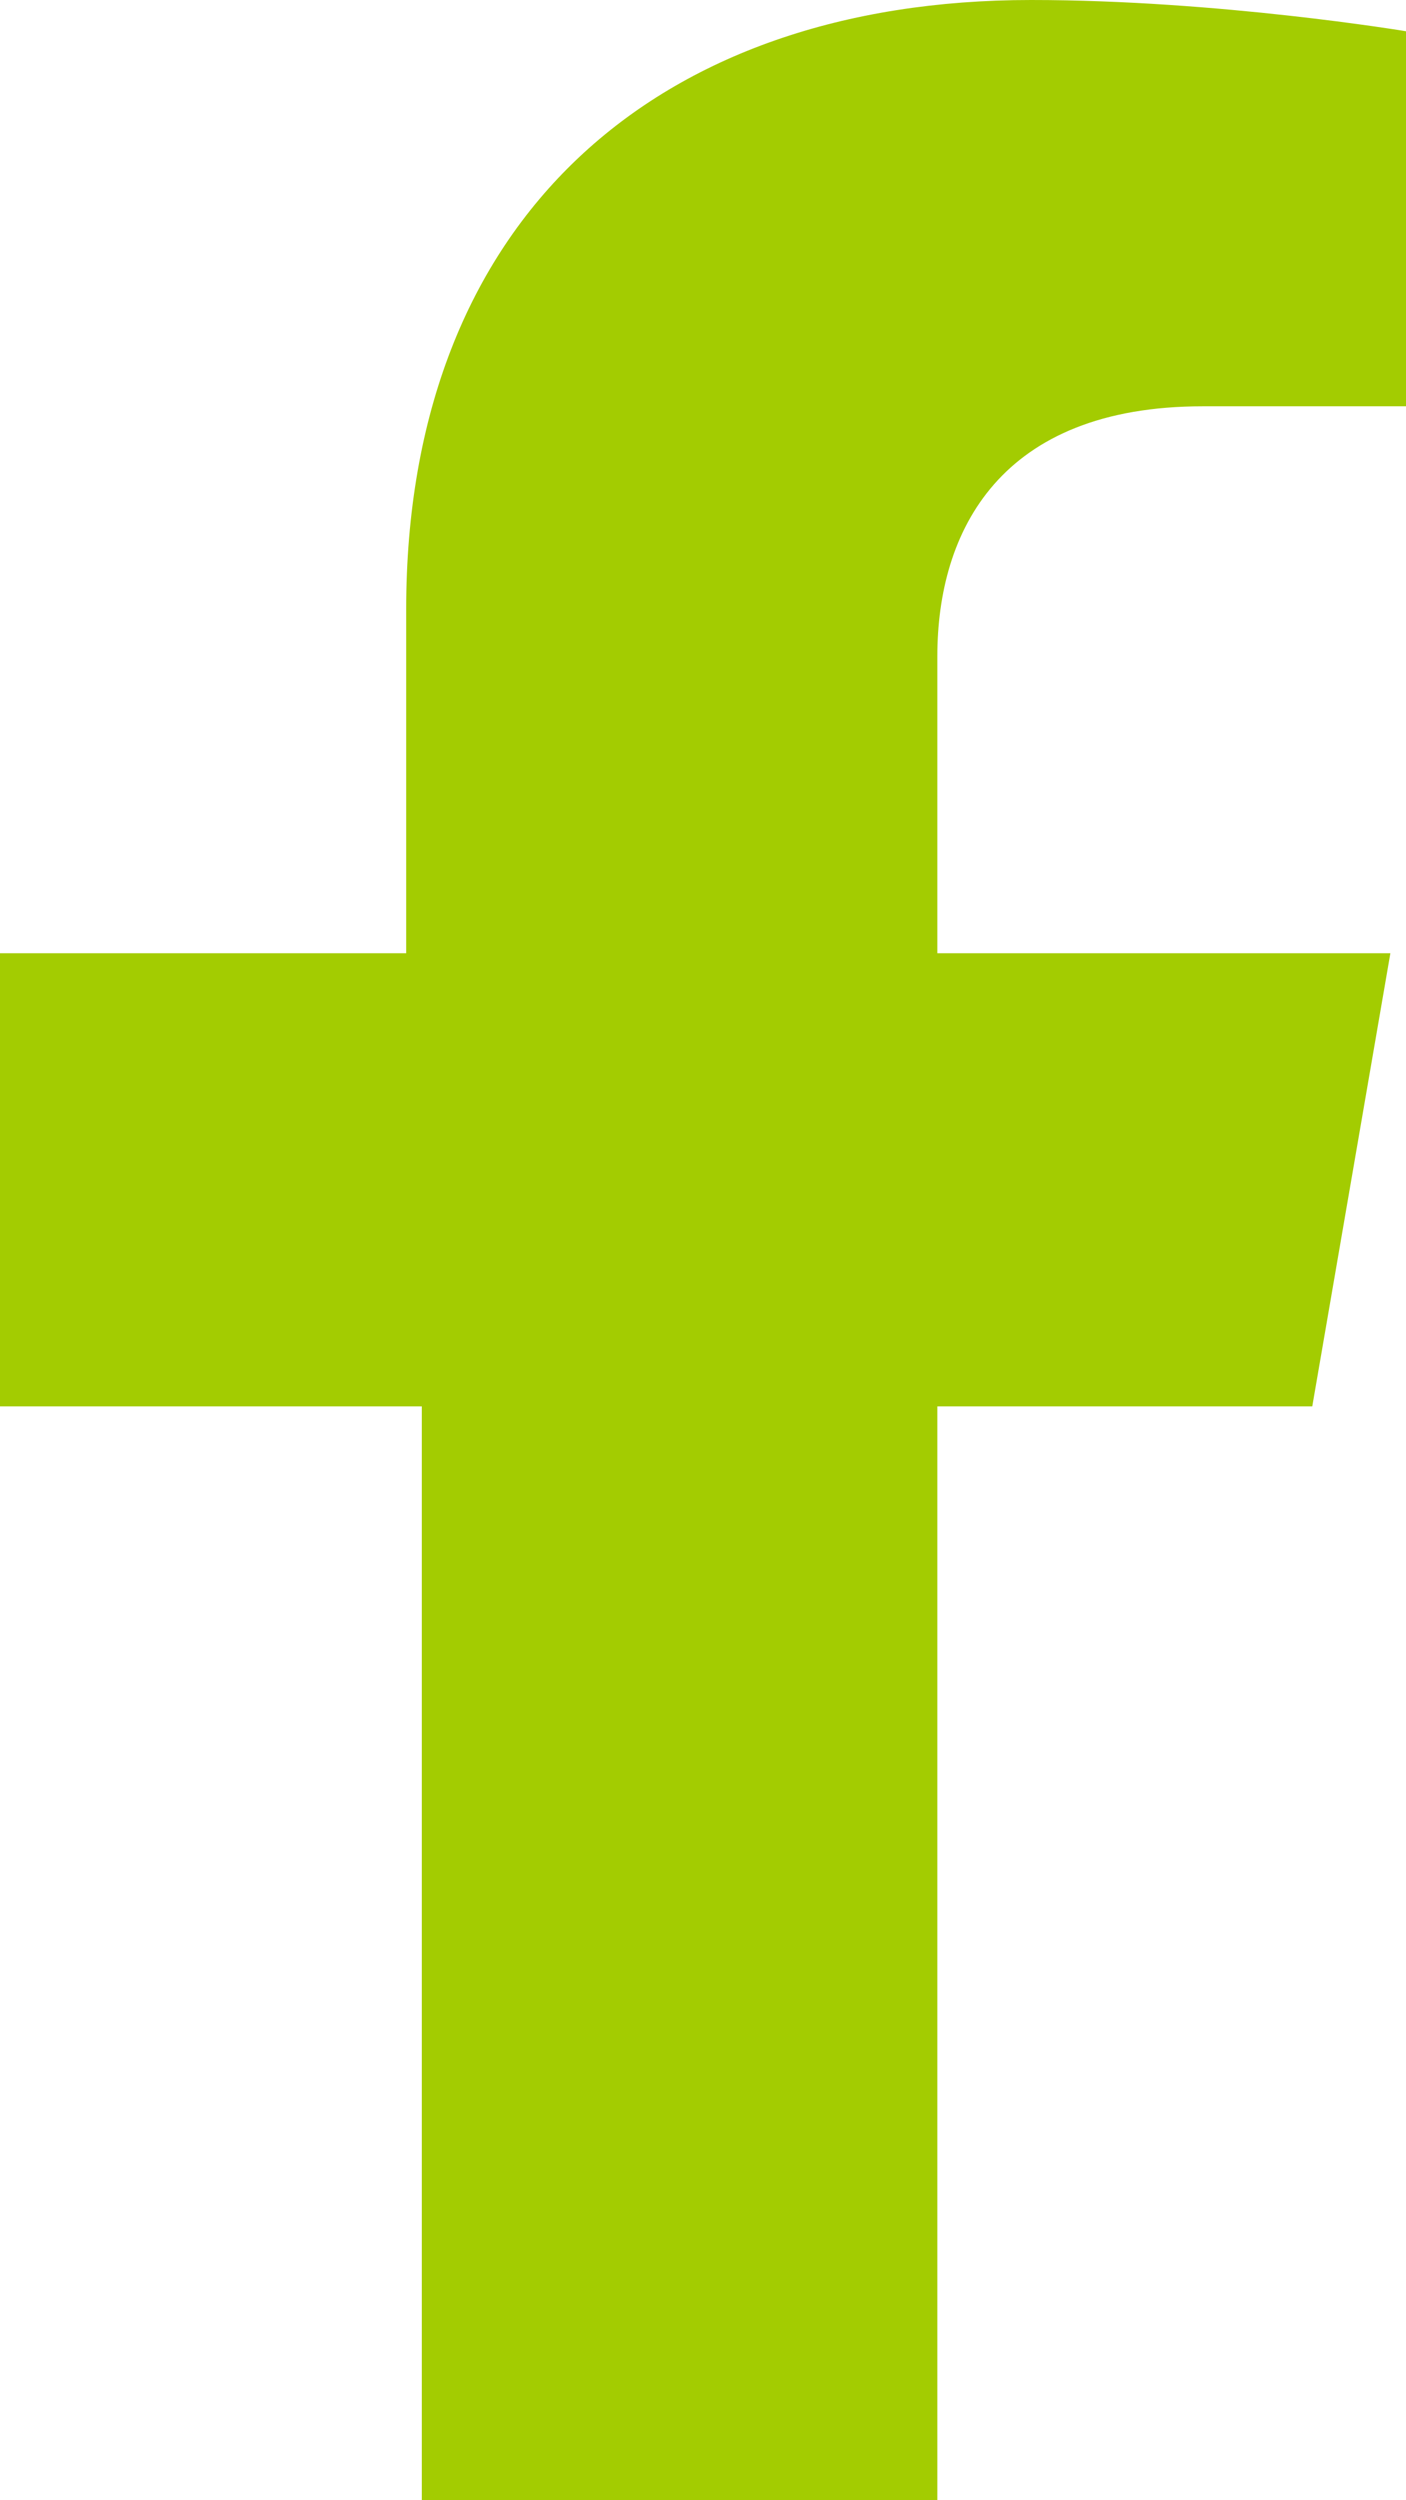 <?xml version="1.0" encoding="UTF-8"?> <!-- Generator: Adobe Illustrator 21.1.0, SVG Export Plug-In . SVG Version: 6.00 Build 0) --> <svg xmlns="http://www.w3.org/2000/svg" xmlns:xlink="http://www.w3.org/1999/xlink" id="Layer_1" x="0px" y="0px" viewBox="0 0 9 16" style="enable-background:new 0 0 9 16;" xml:space="preserve"> <style type="text/css"> .st0{fill:#A3CC01;} </style> <path class="st0" d="M8.4,9l0.5-2.9H6V4.2c0-0.8,0.4-1.6,1.7-1.6H9V0.2C9,0.2,7.8,0,6.6,0c-2.4,0-4,1.4-4,3.9v2.2H0V9h2.7v7H6V9H8.4 z"></path> </svg> 